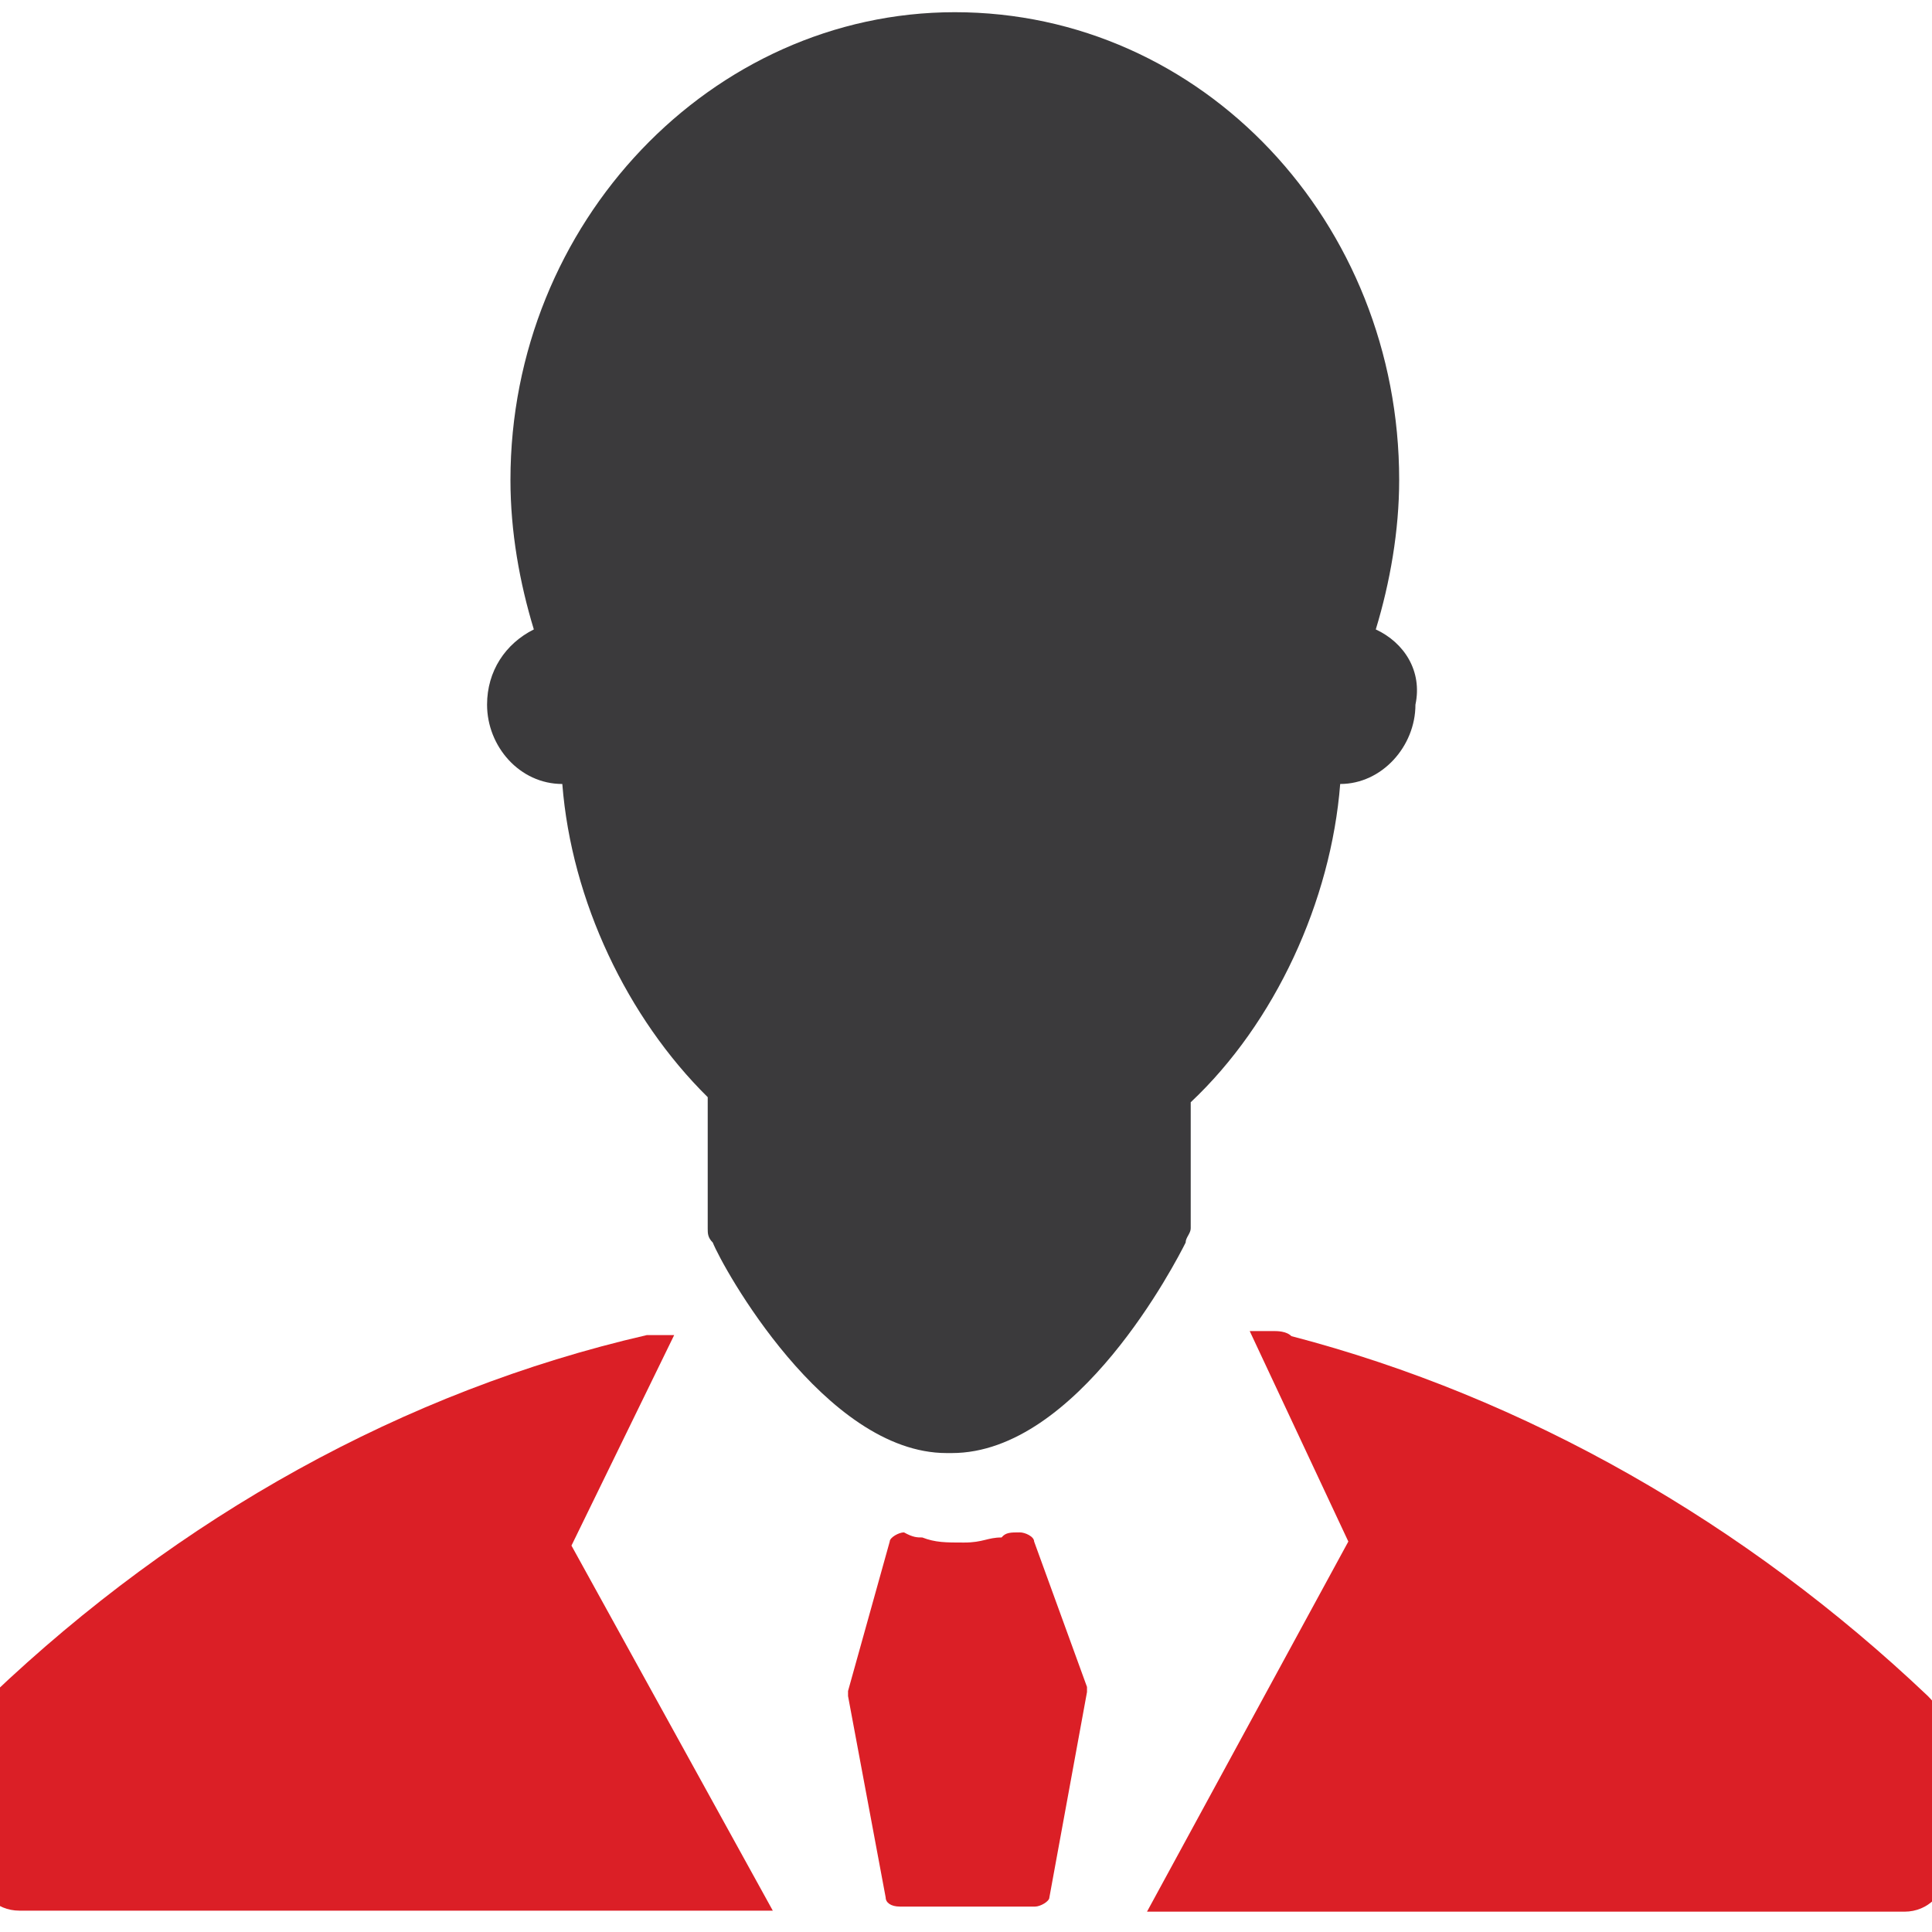 <?xml version="1.0" encoding="utf-8"?>
<!-- Generator: Adobe Illustrator 24.0.2, SVG Export Plug-In . SVG Version: 6.00 Build 0)  -->
<svg version="1.1" id="Layer_1" xmlns="http://www.w3.org/2000/svg" xmlns:xlink="http://www.w3.org/1999/xlink" x="0px" y="0px"
	 viewBox="0 0 190 190" style="enable-background:new 0 0 190 190;" xml:space="preserve">
<style type="text/css">
	.st0{fill:#DB1F26;}
	.st1{fill:#3B3A3C;}
</style>
<g id="Layer_1_1_">
	<g>
		<path id="XMLID_19_" class="st0" d="M101.7,151.6c0-0.5-0.9-0.9-1.4-0.9c-0.9,0-1.4,0-1.8,0.5c-1.4,0-1.8,0.5-3.7,0.5
			c-1.8,0-2.8,0-4.1-0.5c-0.5,0-0.9,0-1.8-0.5c-0.5,0-1.4,0.5-1.4,0.9l-4.1,14.7v0.5l3.7,19.8c0,0.5,0.5,0.9,1.4,0.9h13.3
			c0.5,0,1.4-0.5,1.4-0.9l3.7-20.2v-0.5L101.7,151.6z"/>
		<path id="XMLID_18_" class="st0" d="M189.6,166.8c-17.9-17-39.6-29.4-62.6-35.4c-0.5-0.5-1.4-0.5-1.8-0.5h-2.3l0,0l9.7,20.7
			l-19.8,36.4h74.5c2.3,0,4.1-1.8,4.1-4.1v-14.3C191,168.6,190.5,167.7,189.6,166.8"/>
		<path id="XMLID_12_" class="st0" d="M66.3,131.3C66.3,131.3,65.8,130.9,66.3,131.3h-1.8c-0.5,0-0.5,0-0.9,0
			c-23.9,5.5-46,17.9-64.4,35.4c-0.9,0.9-1.4,1.8-1.4,2.8v14.3c0,2.3,1.8,4.1,4.1,4.1h74.1l-19.8-35.9L66.3,131.3z"/>
		<path class="st1" d="M135.3,61.9c1.4-4.6,2.3-9.7,2.3-14.7c0-25.3-19.3-46-43.7-46c-23.9,0-43.7,20.7-43.7,46
			c0,5.1,0.9,10.1,2.3,14.7c-2.8,1.4-4.6,4.1-4.6,7.4c0,4.1,3.2,7.8,7.4,7.8l0,0c0.9,11.5,6.4,23,14.3,30.8v12.9
			c0,0.5,0,0.9,0.5,1.4c0.9,2.3,11,20.7,23,20.7h0.5l0,0c12.4,0,22.1-18.9,23-20.7c0-0.5,0.5-0.9,0.5-1.4v-12.4
			c8.3-7.8,13.8-19.8,14.7-31.3l0,0c4.1,0,7.4-3.7,7.4-7.8C139.9,66,138.1,63.2,135.3,61.9z"/>
	</g>
</g>
<g id="Layer_3">
</g>
</svg>
